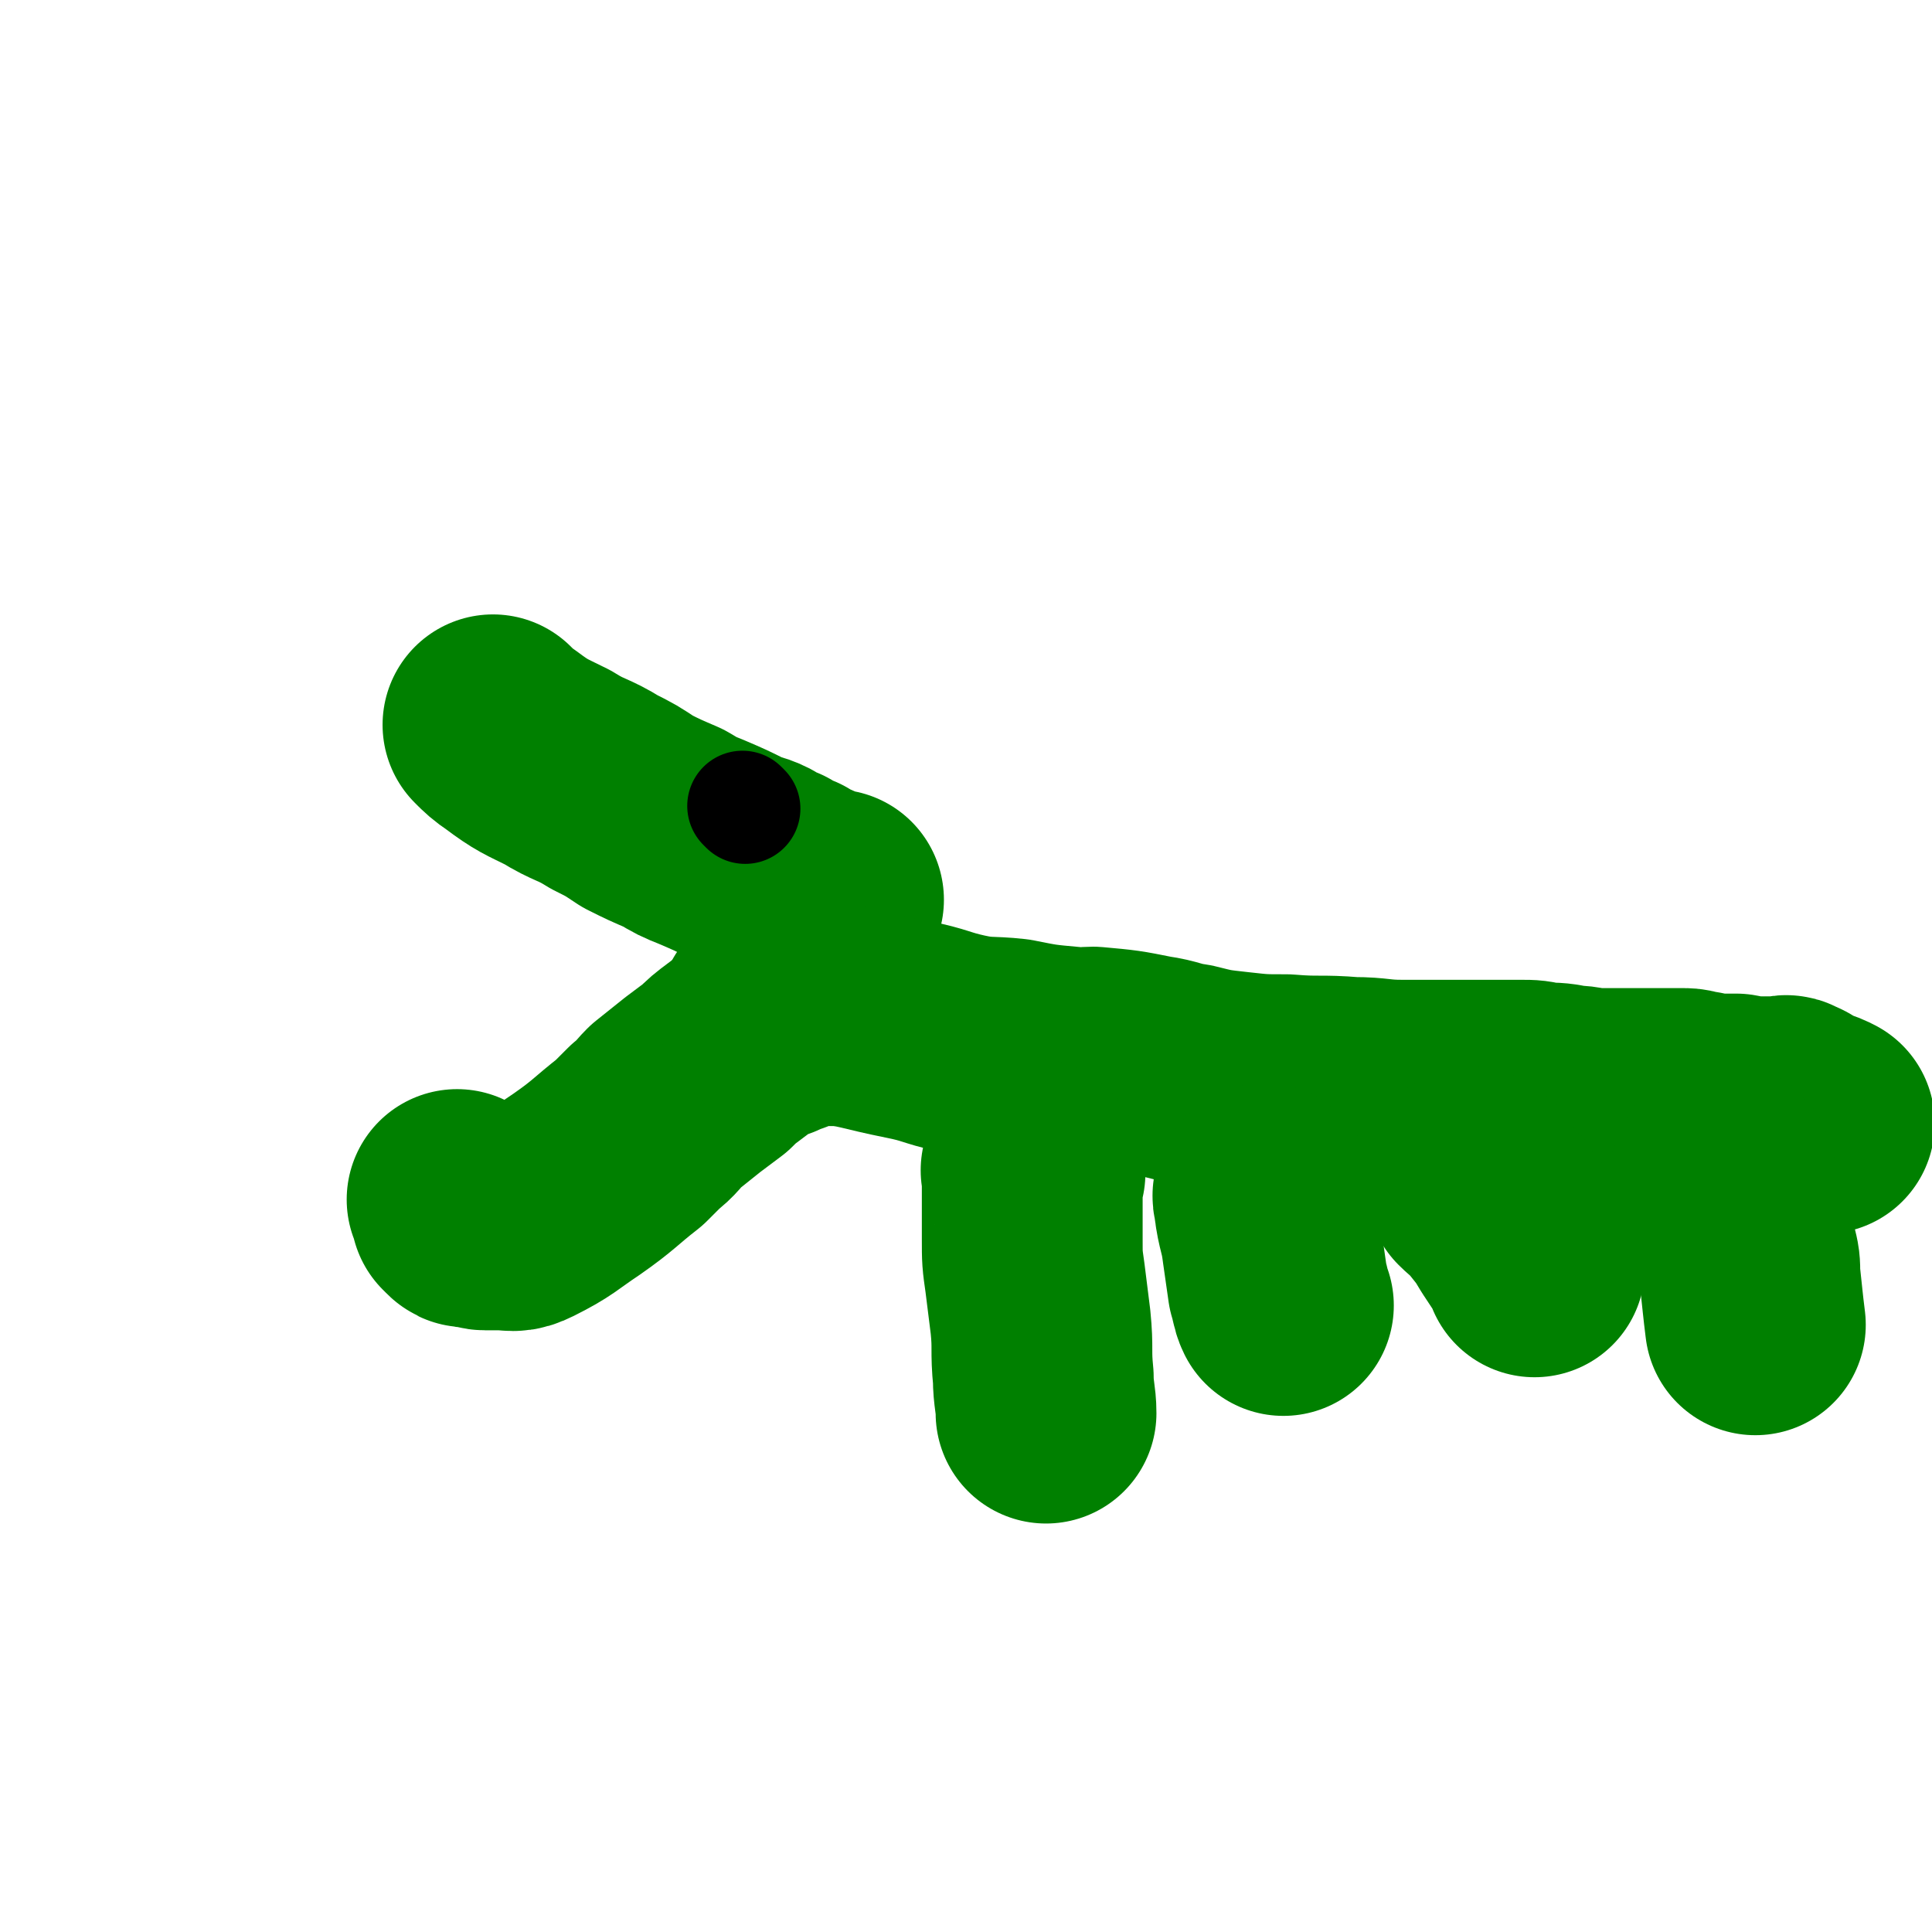 <svg viewBox='0 0 700 700' version='1.1' xmlns='http://www.w3.org/2000/svg' xmlns:xlink='http://www.w3.org/1999/xlink'><g fill='none' stroke='#008000' stroke-width='80' stroke-linecap='round' stroke-linejoin='round'><path d='M180,264c-1,-1 -2,-2 -1,-1 2,2 3,3 6,5 8,6 9,6 17,10 8,5 9,4 17,9 6,3 6,3 12,7 6,3 6,3 13,6 5,3 5,3 10,5 7,3 7,3 13,6 4,2 4,1 8,3 3,2 3,2 6,3 3,2 3,2 6,3 1,1 1,1 3,2 3,1 3,1 5,2 2,1 2,2 3,2 1,0 1,0 2,0 1,0 1,0 2,0 '/><path d='M167,436c-1,-1 -2,-2 -1,-1 0,0 1,1 1,2 0,1 0,1 0,2 0,0 0,0 1,1 1,1 1,1 2,1 1,0 1,0 3,0 1,0 1,1 3,1 3,0 3,0 5,0 5,0 5,1 9,-1 10,-5 10,-6 19,-12 10,-7 10,-8 19,-15 3,-3 3,-3 6,-6 4,-3 4,-4 7,-7 5,-4 5,-4 10,-8 4,-3 4,-3 8,-6 3,-3 3,-3 7,-6 4,-3 4,-3 8,-6 3,-1 3,-1 6,-2 2,-1 2,-1 5,-2 2,-1 2,-1 4,-2 3,-1 3,-1 5,-1 2,0 2,0 4,0 1,0 1,0 2,0 1,0 1,0 2,0 '/><path d='M280,368c-1,-1 -2,-1 -1,-1 9,-1 10,-1 20,0 15,2 15,3 30,6 10,2 10,3 19,5 9,2 10,1 19,2 10,2 10,2 21,3 4,1 4,0 8,0 11,1 11,1 21,3 7,1 7,2 14,3 8,2 8,2 17,3 9,1 9,1 18,1 12,1 12,0 24,1 9,0 9,1 18,1 4,0 4,0 9,0 8,0 8,0 16,0 5,0 5,0 10,0 4,0 4,0 8,0 4,0 4,0 8,1 5,0 5,0 10,1 5,0 5,1 10,1 2,0 2,0 4,0 2,0 2,0 5,0 2,0 2,0 3,0 3,0 3,0 6,0 2,0 2,0 5,0 3,0 3,0 5,0 2,0 2,0 3,0 3,0 3,1 6,1 2,1 2,1 5,1 4,0 4,0 8,0 5,1 5,1 9,1 2,0 2,0 4,0 1,0 1,0 3,0 2,0 2,-1 3,0 3,1 2,1 4,2 2,1 2,1 4,2 3,1 3,1 5,2 '/><path d='M375,425c-1,-1 -1,-2 -1,-1 -1,0 0,0 0,1 0,5 0,5 0,9 0,8 0,8 0,15 0,7 0,7 1,14 1,8 1,8 2,16 1,10 0,10 1,20 0,6 1,8 1,13 '/><path d='M459,434c-1,-1 -1,-2 -1,-1 -1,0 0,1 0,3 1,8 2,8 3,16 1,7 1,7 2,14 1,3 1,5 2,7 '/><path d='M535,428c-1,-1 -2,-2 -1,-1 0,0 0,1 1,3 3,3 4,3 7,7 4,5 4,5 7,10 4,6 4,6 7,11 0,1 0,1 0,1 '/><path d='M625,426c-1,-1 -1,-2 -1,-1 -1,1 -1,2 0,4 1,3 2,3 3,7 3,9 3,9 6,18 1,4 1,4 1,8 1,9 1,10 2,18 '/></g>
<g fill='none' stroke='#000000' stroke-width='40' stroke-linecap='round' stroke-linejoin='round'><path d='M270,293c-1,-1 -1,-1 -1,-1 '/></g>
</svg>